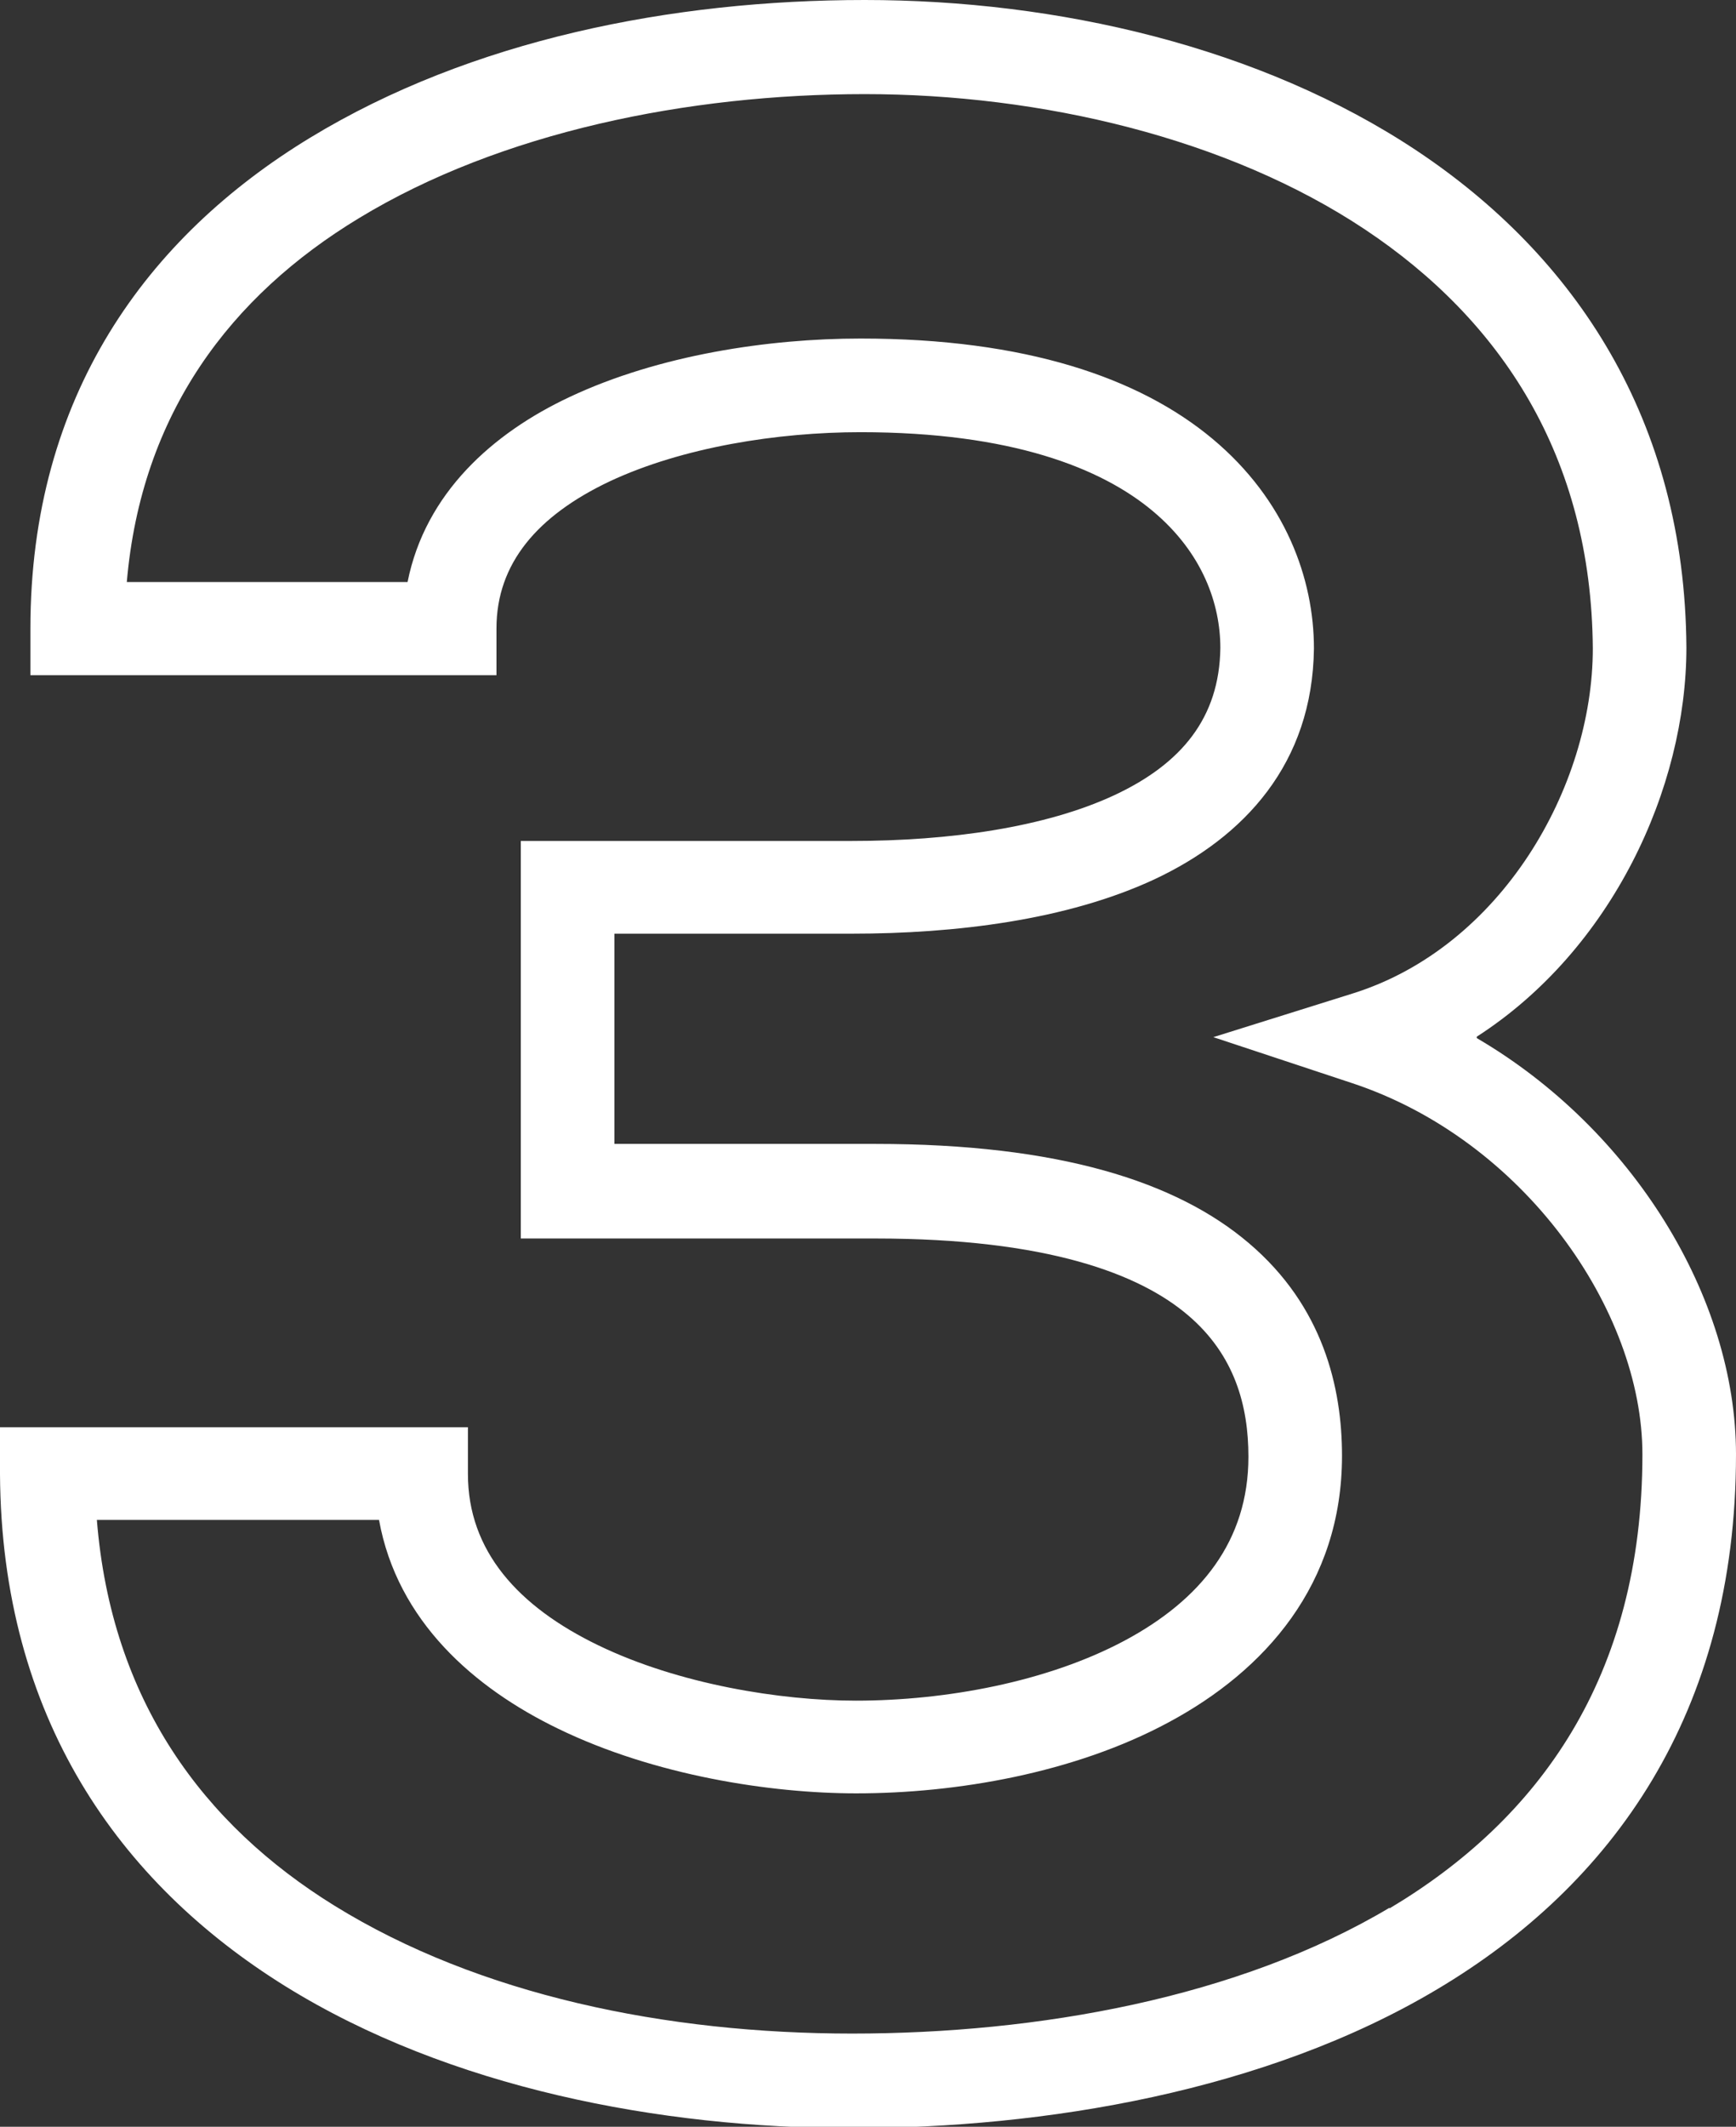 <?xml version="1.0" encoding="UTF-8"?>
<svg id="Layer_1" data-name="Layer 1" xmlns="http://www.w3.org/2000/svg" viewBox="0 0 37.1 45.42">
  <rect x="0" y="0" width="37.1" height="45.42" fill="#333333" stroke="none"/>
  <defs>
    <style>
      .cls-1 {
        fill: #fff;
      }
    </style>
  </defs>
  <path id="_3" data-name="3" class="cls-1" d="M31.56,22.14c2.89-1.86,4.48-5.31,4.48-8.31h0c-.03-4.86-2.38-8.36-5.76-10.61-3.34-2.22-7.68-3.22-11.8-3.22S10.07.85,6.63,2.94C3.14,5.06.65,8.46.65,13.42v1h9.96v-1c0-1.39.88-2.41,2.42-3.14,1.56-.73,3.59-1.05,5.36-1.05,3.23,0,5.15.77,6.24,1.68,1.08.9,1.45,2,1.45,2.93-.02,1.49-.83,2.47-2.26,3.14-1.48.69-3.52.98-5.62.98h-7.07v8.49h7.58c3.68,0,5.65.76,6.68,1.64,1,.85,1.29,1.94,1.29,3.02,0,1.8-1.02,3.06-2.65,3.93-1.65.88-3.82,1.28-5.74,1.28-1.61,0-3.78-.35-5.5-1.18-1.72-.83-2.79-2.02-2.79-3.66v-1H0v1c.03,5.19,2.54,8.73,6.1,10.94,3.5,2.17,8,3.03,12.11,3.03s8.84-.78,12.51-2.97c3.73-2.22,6.38-5.88,6.38-11.42,0-3.36-2.22-6.95-5.54-8.89ZM29.7,40.74c-3.24,1.93-7.52,2.69-11.49,2.69s-7.97-.82-11.06-2.73c-2.8-1.73-4.77-4.38-5.08-8.24h6.03c.39,2.16,2.03,3.59,3.83,4.46,2.06,1,4.54,1.38,6.37,1.38,2.13,0,4.66-.43,6.68-1.52,2.05-1.1,3.7-2.94,3.7-5.69,0-1.45-.4-3.19-1.99-4.54-1.55-1.32-4.07-2.12-7.98-2.12h-5.58v-4.49h5.07c2.22,0,4.6-.29,6.47-1.16,1.92-.9,3.38-2.47,3.41-4.93h-1s1,0,1,0h0c0-1.48-.6-3.17-2.17-4.48-1.56-1.3-3.99-2.14-7.52-2.14-1.96,0-4.31.35-6.22,1.25-1.64.77-3.08,2.05-3.46,3.95H2.71c.31-3.6,2.22-6.11,4.96-7.77,3.03-1.84,7.04-2.65,10.81-2.65s7.76.94,10.69,2.89c2.9,1.93,4.84,4.84,4.87,8.95,0,2.96-1.96,6.38-5.14,7.37l-2.97.93,2.96.98c3.67,1.21,6.21,4.85,6.21,7.93,0,4.76-2.22,7.8-5.41,9.7Z"/>
</svg>
